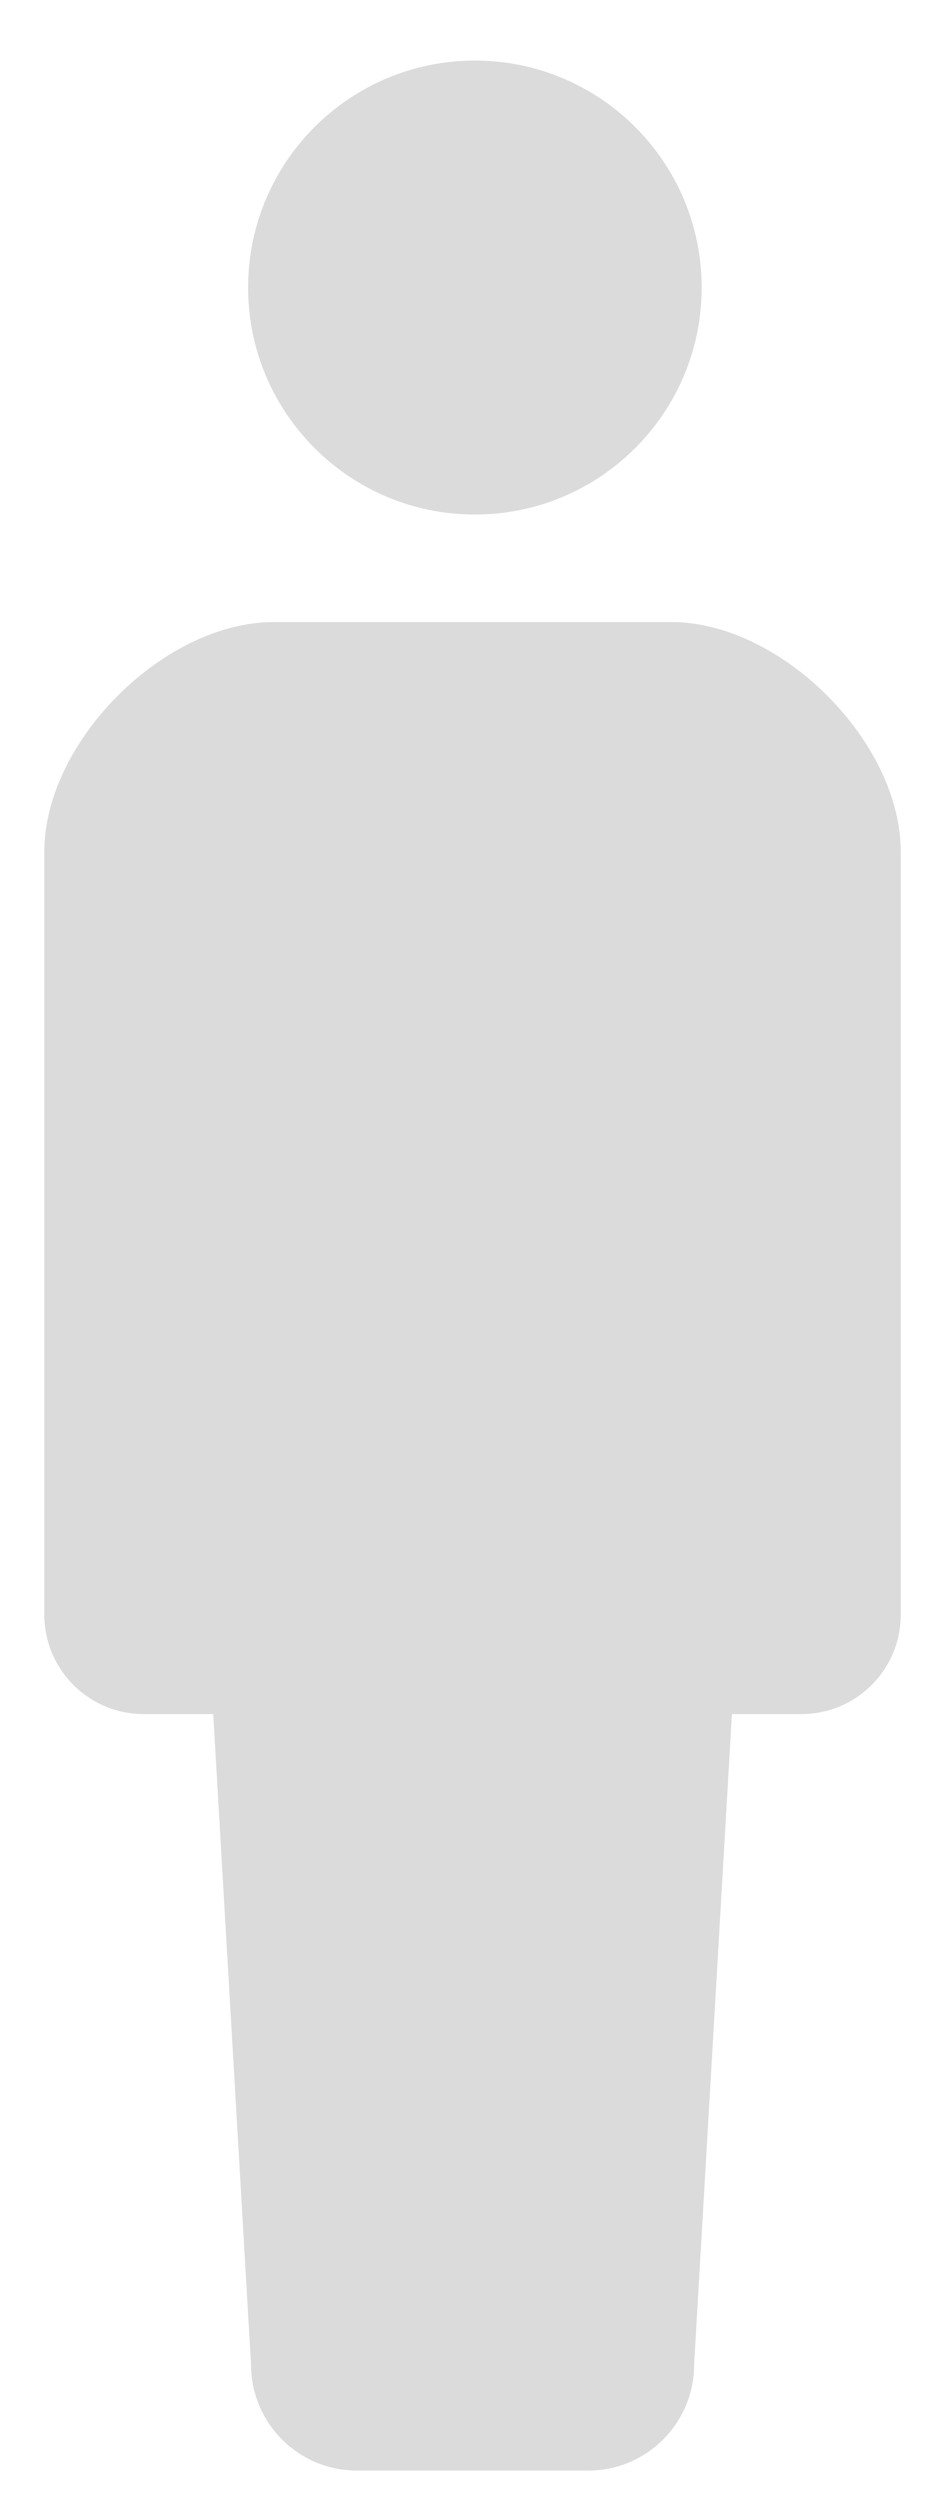 <?xml version="1.0" encoding="utf-8"?>
<!-- Generator: Adobe Illustrator 26.5.0, SVG Export Plug-In . SVG Version: 6.00 Build 0)  -->
<svg version="1.1" id="レイヤー_1" xmlns="http://www.w3.org/2000/svg" xmlns:xlink="http://www.w3.org/1999/xlink" x="0px"
	 y="0px" width="35px" height="93px" viewBox="0 0 35 93" style="enable-background:new 0 0 35 93;" xml:space="preserve">
<style type="text/css">
	.st0{opacity:0.645;}
	.st1{clip-path:url(#SVGID_00000148628415584228657490000000143940932082856335_);}
	.st2{fill:#C8C8C8;}
</style>
<g id="グループ_4813" class="st0">
	<g>
		<defs>
			<rect id="SVGID_1_" x="1.65" y="2.252" width="31.892" height="89.666"/>
		</defs>
		<clipPath id="SVGID_00000008859869943689767220000016092564831698599071_">
			<use xlink:href="#SVGID_1_"  style="overflow:visible;"/>
		</clipPath>
		<g id="グループ_4712" style="clip-path:url(#SVGID_00000008859869943689767220000016092564831698599071_);">
			<path id="パス_1592" class="st2" d="M17.683,19.141c4.663-0.001,8.444-3.782,8.443-8.445s-3.782-8.444-8.445-8.443
				c-4.663,0.001-8.444,3.782-8.443,8.445v0C9.238,15.362,13.019,19.142,17.683,19.141"/>
			<path id="パス_1593" class="st2" d="M24.999,23.141H10.193c-4.092,0-8.543,4.451-8.543,8.545v28.38c0,2.043,1.657,3.7,3.7,3.7
				h2.589l1.408,24.2c0.001,2.177,1.766,3.942,3.943,3.942h8.612c2.177,0,3.942-1.765,3.943-3.942l1.408-24.2h2.586
				c2.043,0,3.7-1.657,3.7-3.7v-28.38c0-4.093-4.451-8.545-8.543-8.545"/>
		</g>
	</g>
</g>
</svg>
